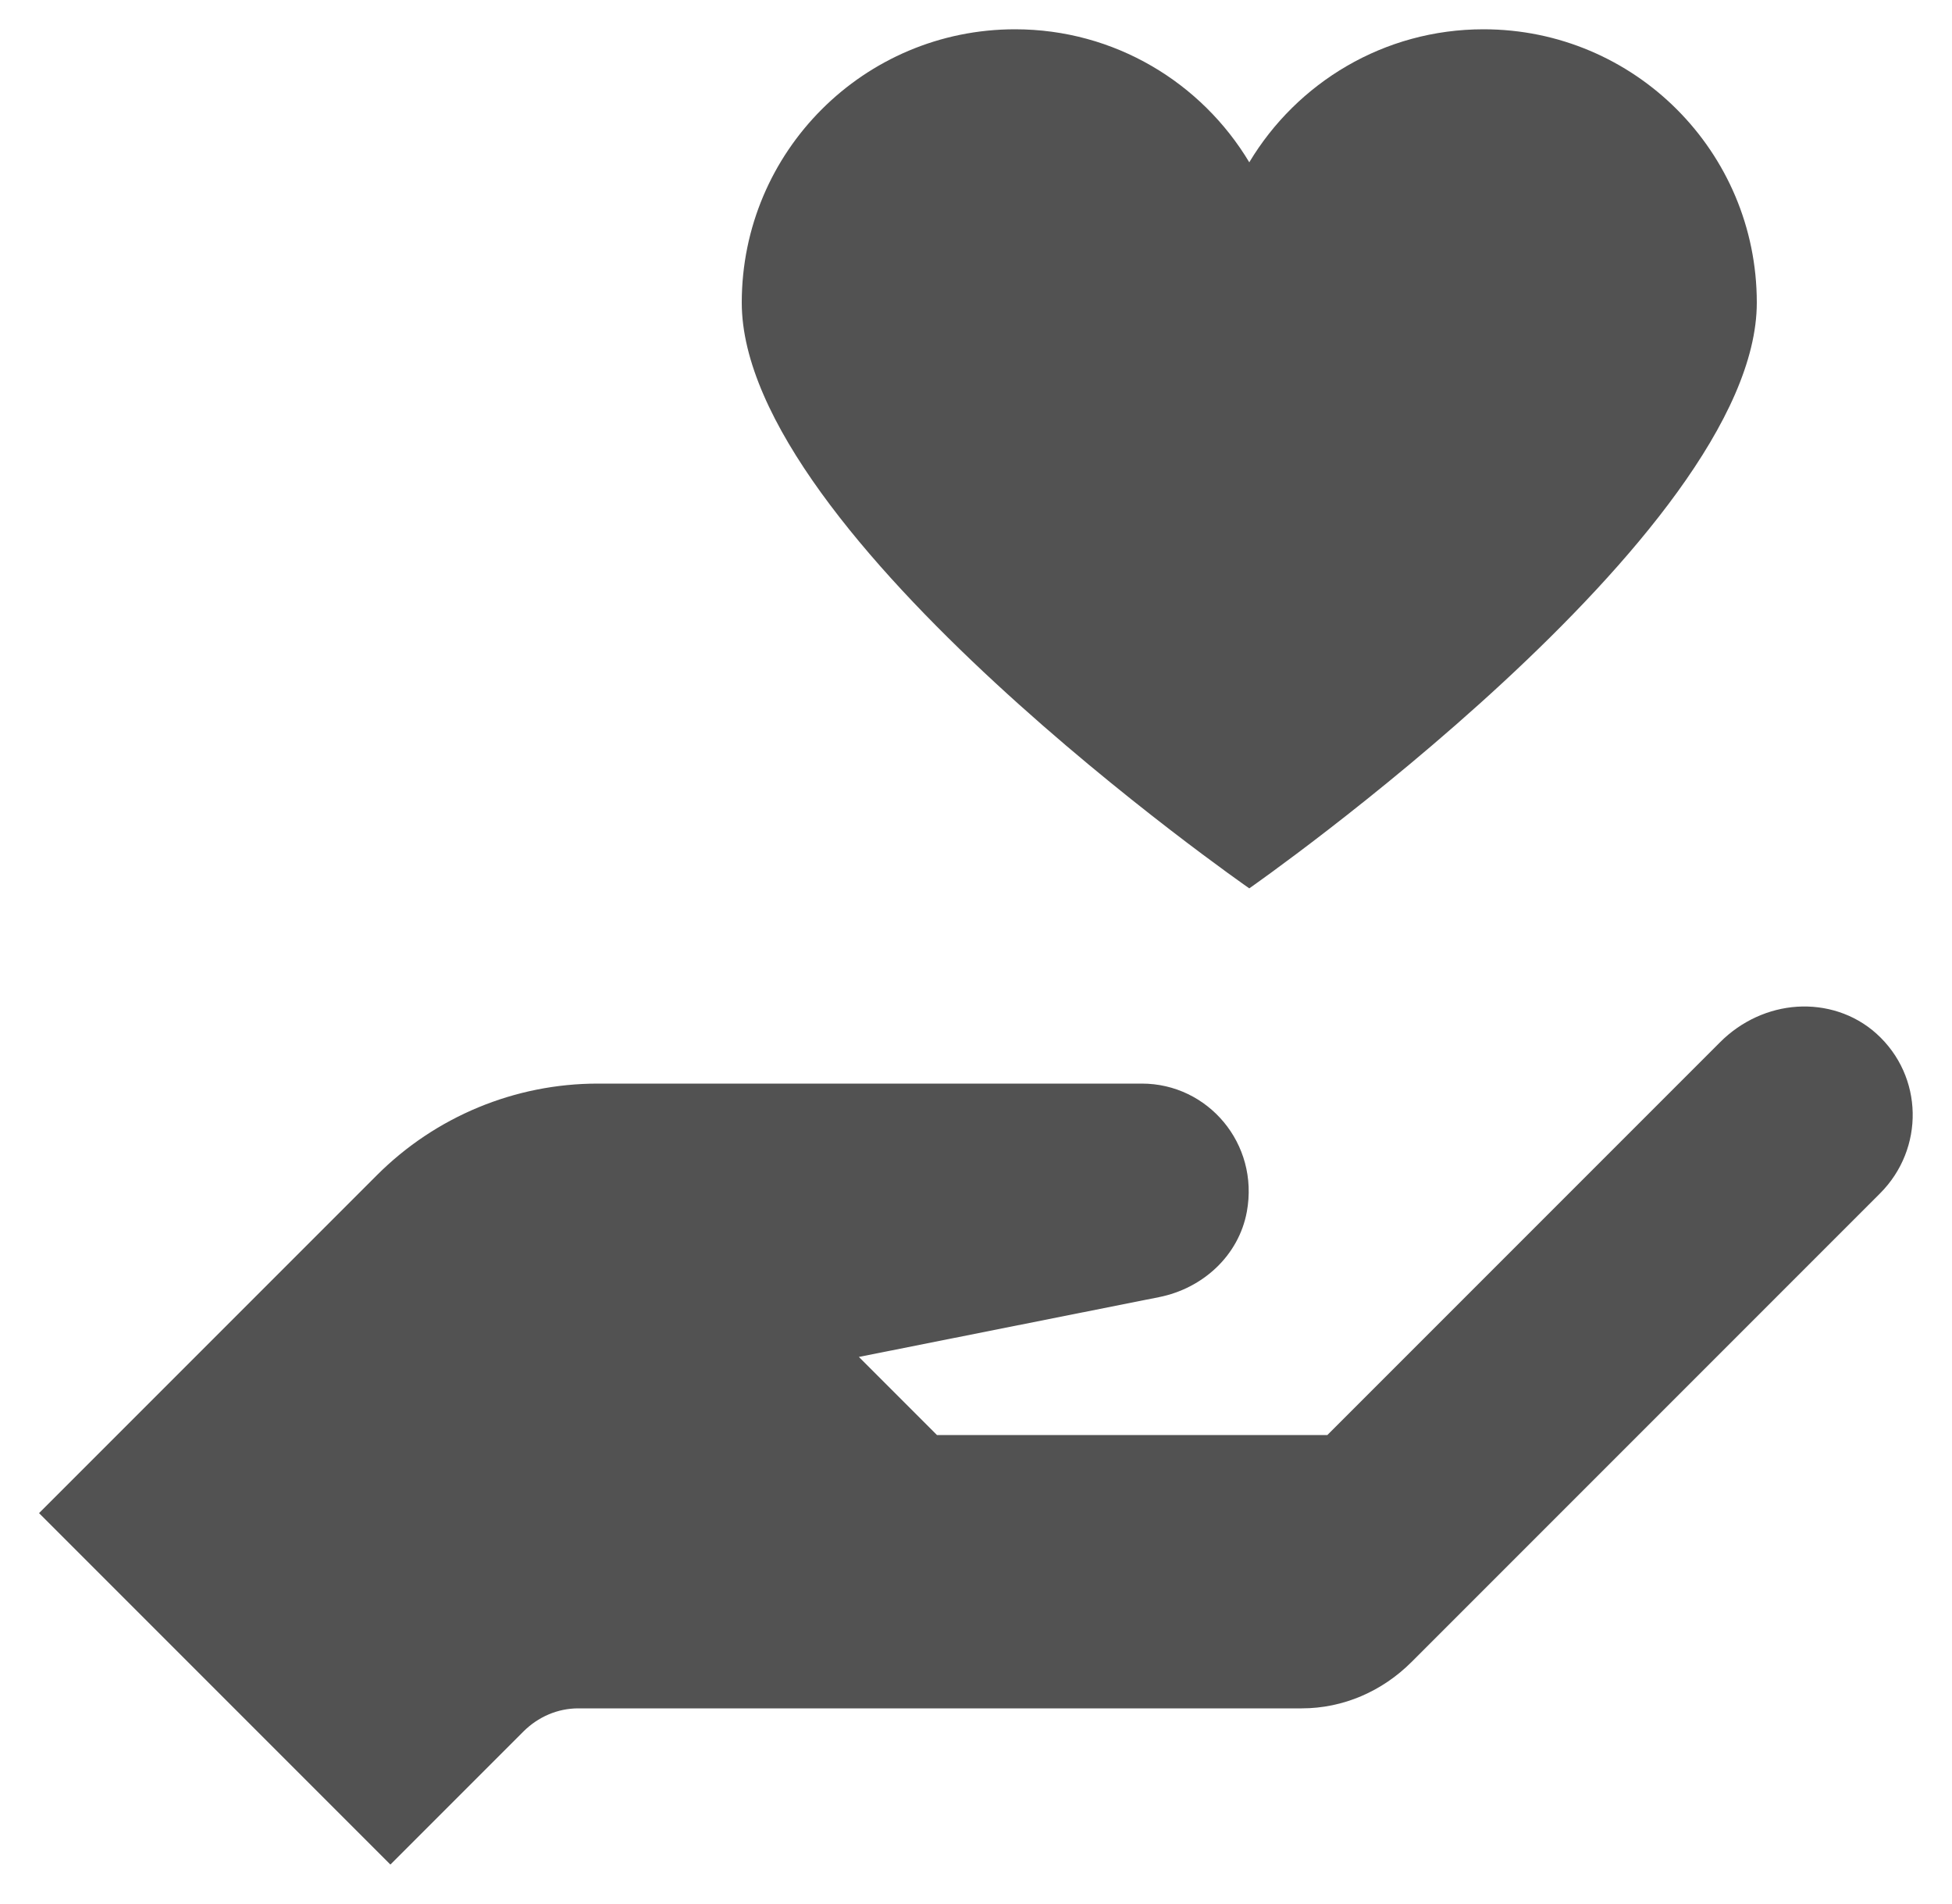 <svg width="40" height="39" viewBox="0 0 40 39" fill="none" xmlns="http://www.w3.org/2000/svg">
<path d="M20.8 0.6C17.706 0.6 15.2 3.106 15.2 6.2C15.2 10.985 25.6 18.2 25.6 18.2C25.6 18.2 36 10.947 36 6.2C36 3.106 33.494 0.6 30.4 0.6C28.359 0.6 26.578 1.694 25.6 3.325C24.622 1.694 22.841 0.6 20.8 0.6ZM36.825 20.625C36.247 20.663 35.684 20.916 35.25 21.35L27.2 29.4H19.2L17.6 27.8L23.75 26.575C24.647 26.397 25.384 25.725 25.55 24.825C25.806 23.428 24.75 22.2 23.4 22.2H12.25C10.553 22.2 8.925 22.875 7.725 24.075L0.8 31L8 38.2L10.725 35.475C11.025 35.175 11.425 35 11.85 35H26.675C27.525 35 28.325 34.65 28.925 34.05L38.525 24.45C39.438 23.538 39.422 22.05 38.45 21.175C37.994 20.766 37.403 20.588 36.825 20.625Z" fill="#525252"/>
</svg>
